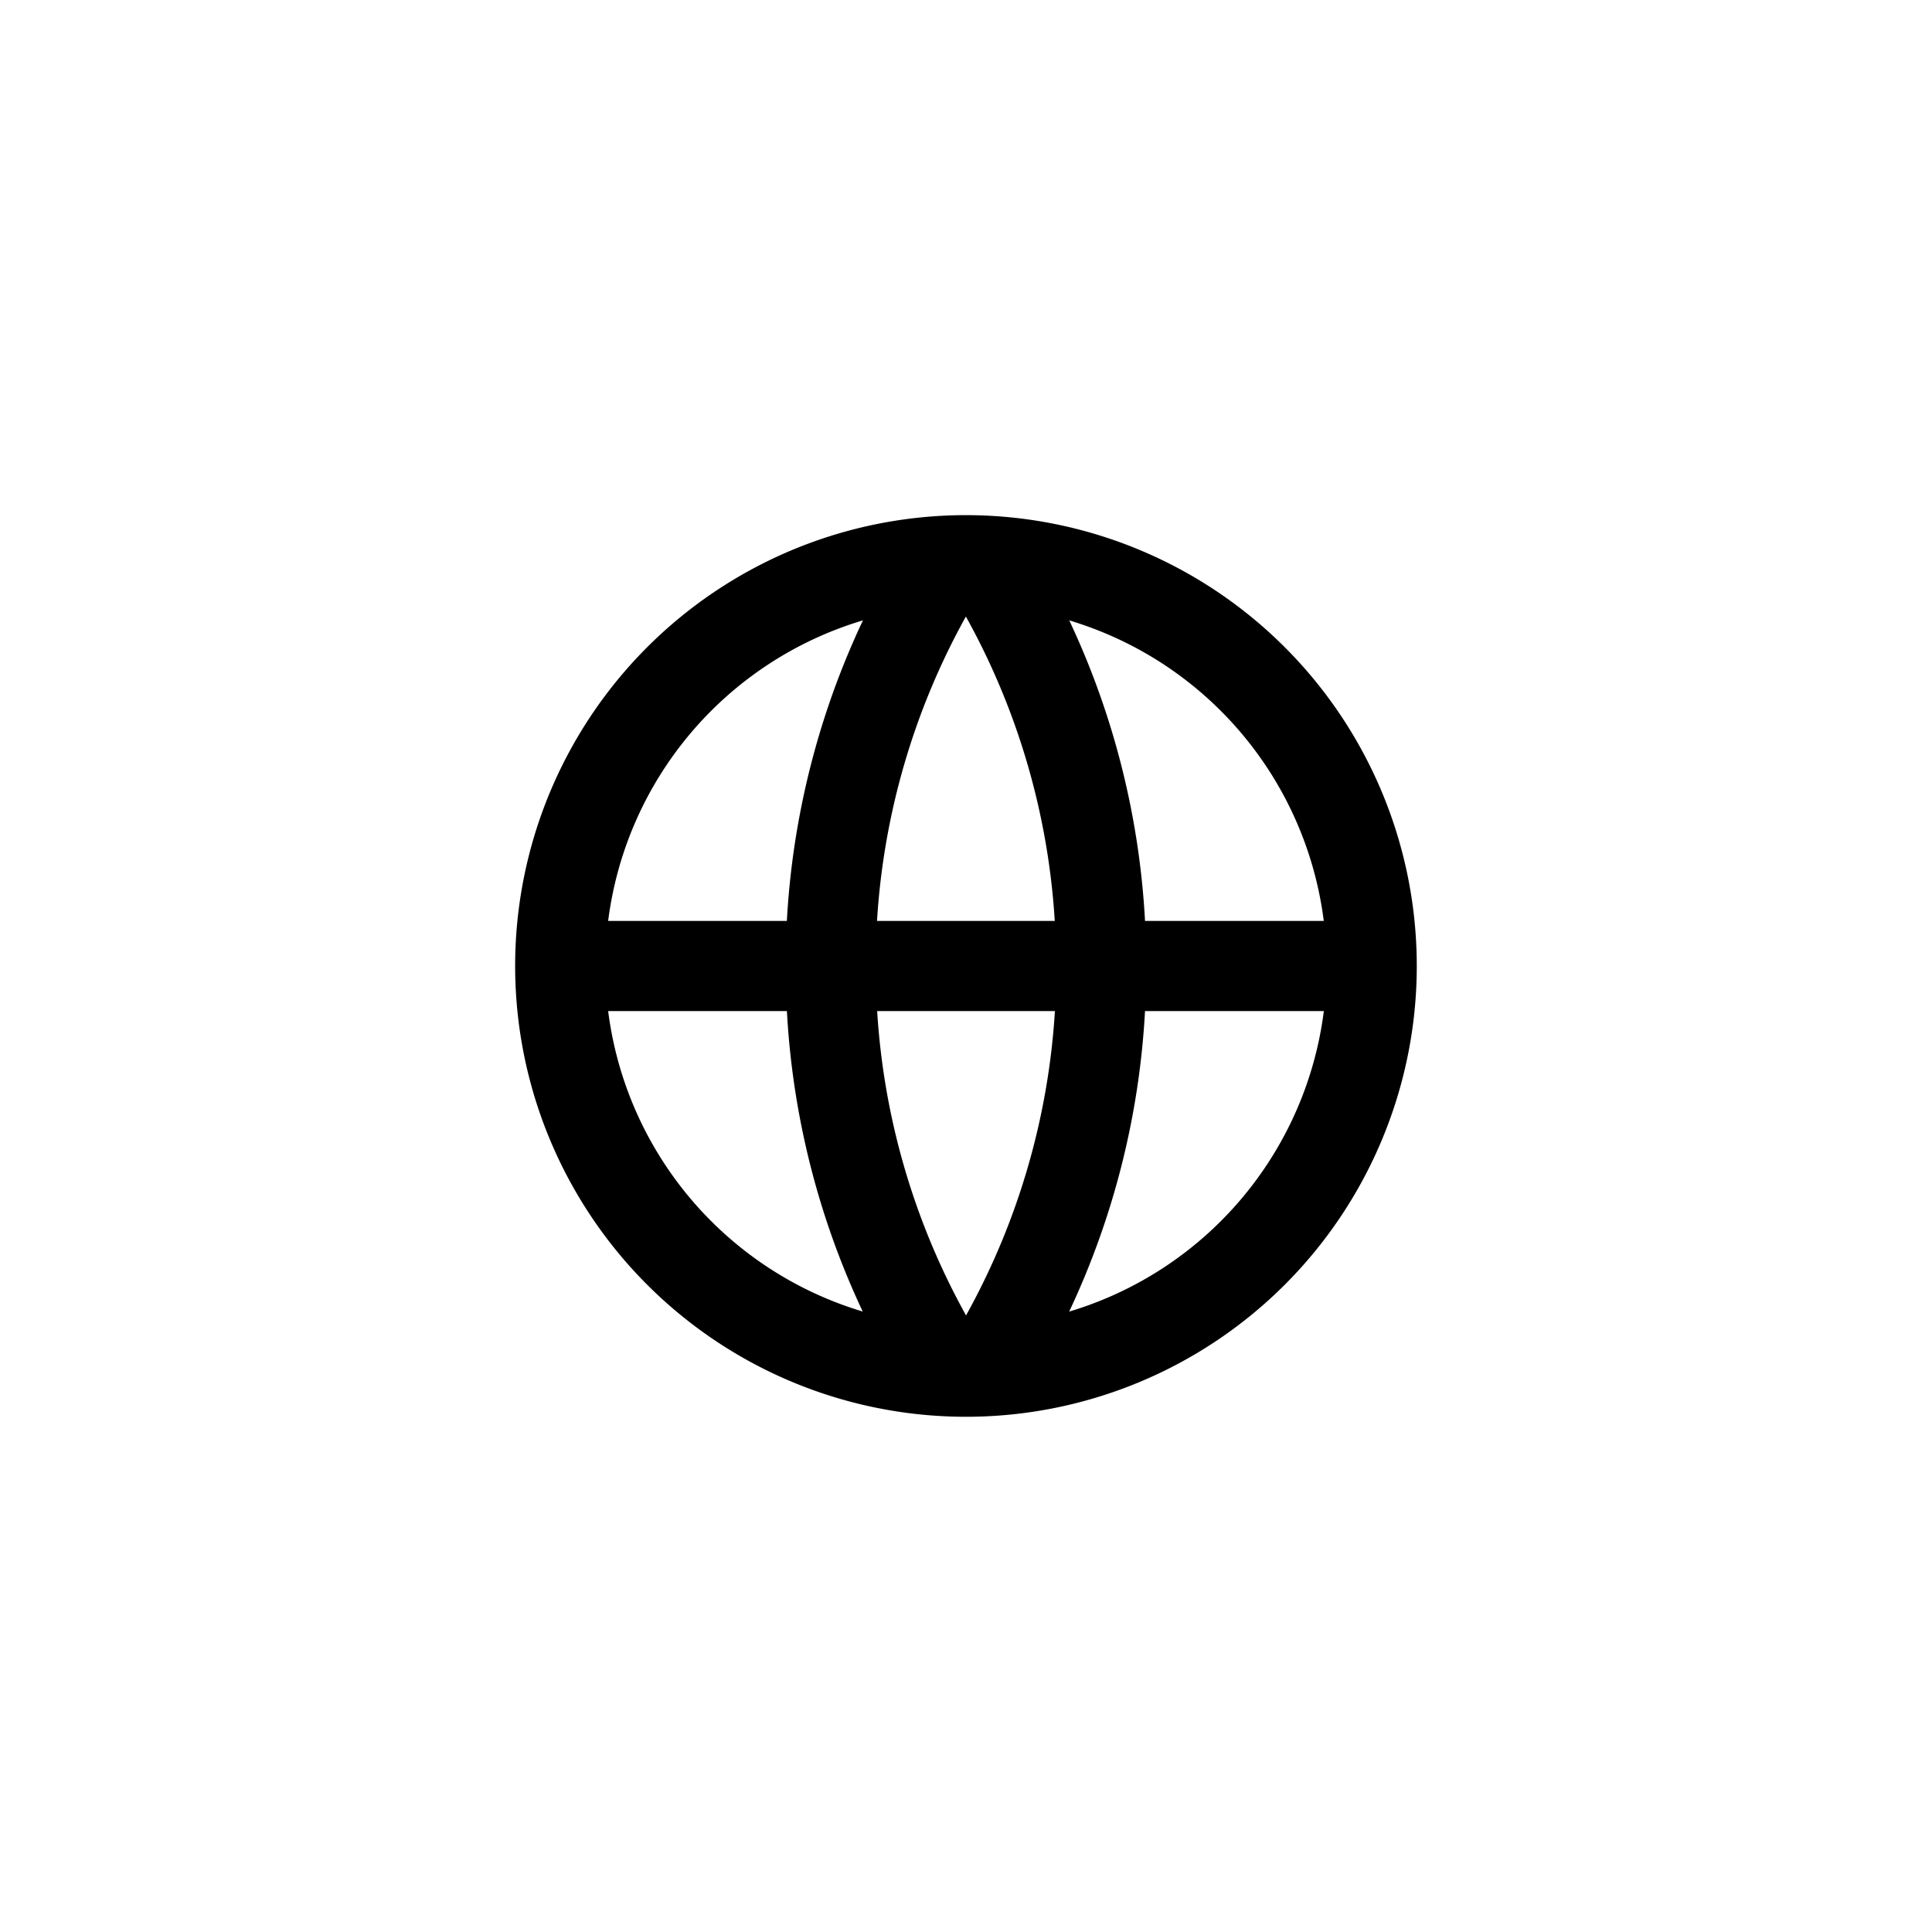 <svg xmlns="http://www.w3.org/2000/svg" width="50" height="50" viewBox="0 0 50 50">
  <g id="그룹_1448" data-name="그룹 1448" transform="translate(8157 -167)">
    <g id="그룹_1447" data-name="그룹 1447" transform="translate(-8146 178)">
      <path id="패스_8722" data-name="패스 8722" d="M0,0H28V28H0Z" fill="none"/>
      <path id="패스_8723" data-name="패스 8723" d="M13.667,25.333A11.667,11.667,0,1,1,25.333,13.667,11.666,11.666,0,0,1,13.667,25.333Zm-2.672-2.722a20.883,20.883,0,0,1-1.963-7.778H4.406A9.343,9.343,0,0,0,11,22.611Zm.373-7.778a18.567,18.567,0,0,0,2.3,7.877,18.556,18.556,0,0,0,2.3-7.877h-4.6Zm11.559,0H18.3a20.883,20.883,0,0,1-1.963,7.778A9.343,9.343,0,0,0,22.928,14.833ZM4.406,12.5H9.031A20.883,20.883,0,0,1,11,4.722,9.343,9.343,0,0,0,4.406,12.5Zm6.964,0h4.594a18.556,18.556,0,0,0-2.3-7.877,18.556,18.556,0,0,0-2.3,7.877Zm4.969-7.778A20.883,20.883,0,0,1,18.3,12.5h4.626a9.343,9.343,0,0,0-6.589-7.778Z" transform="translate(0.333 0.333)"/>
    </g>
    <rect id="사각형_150" data-name="사각형 150" width="50" height="50" transform="translate(-8157 167)" fill="rgba(255,0,0,0)"/>
  </g>
</svg>
